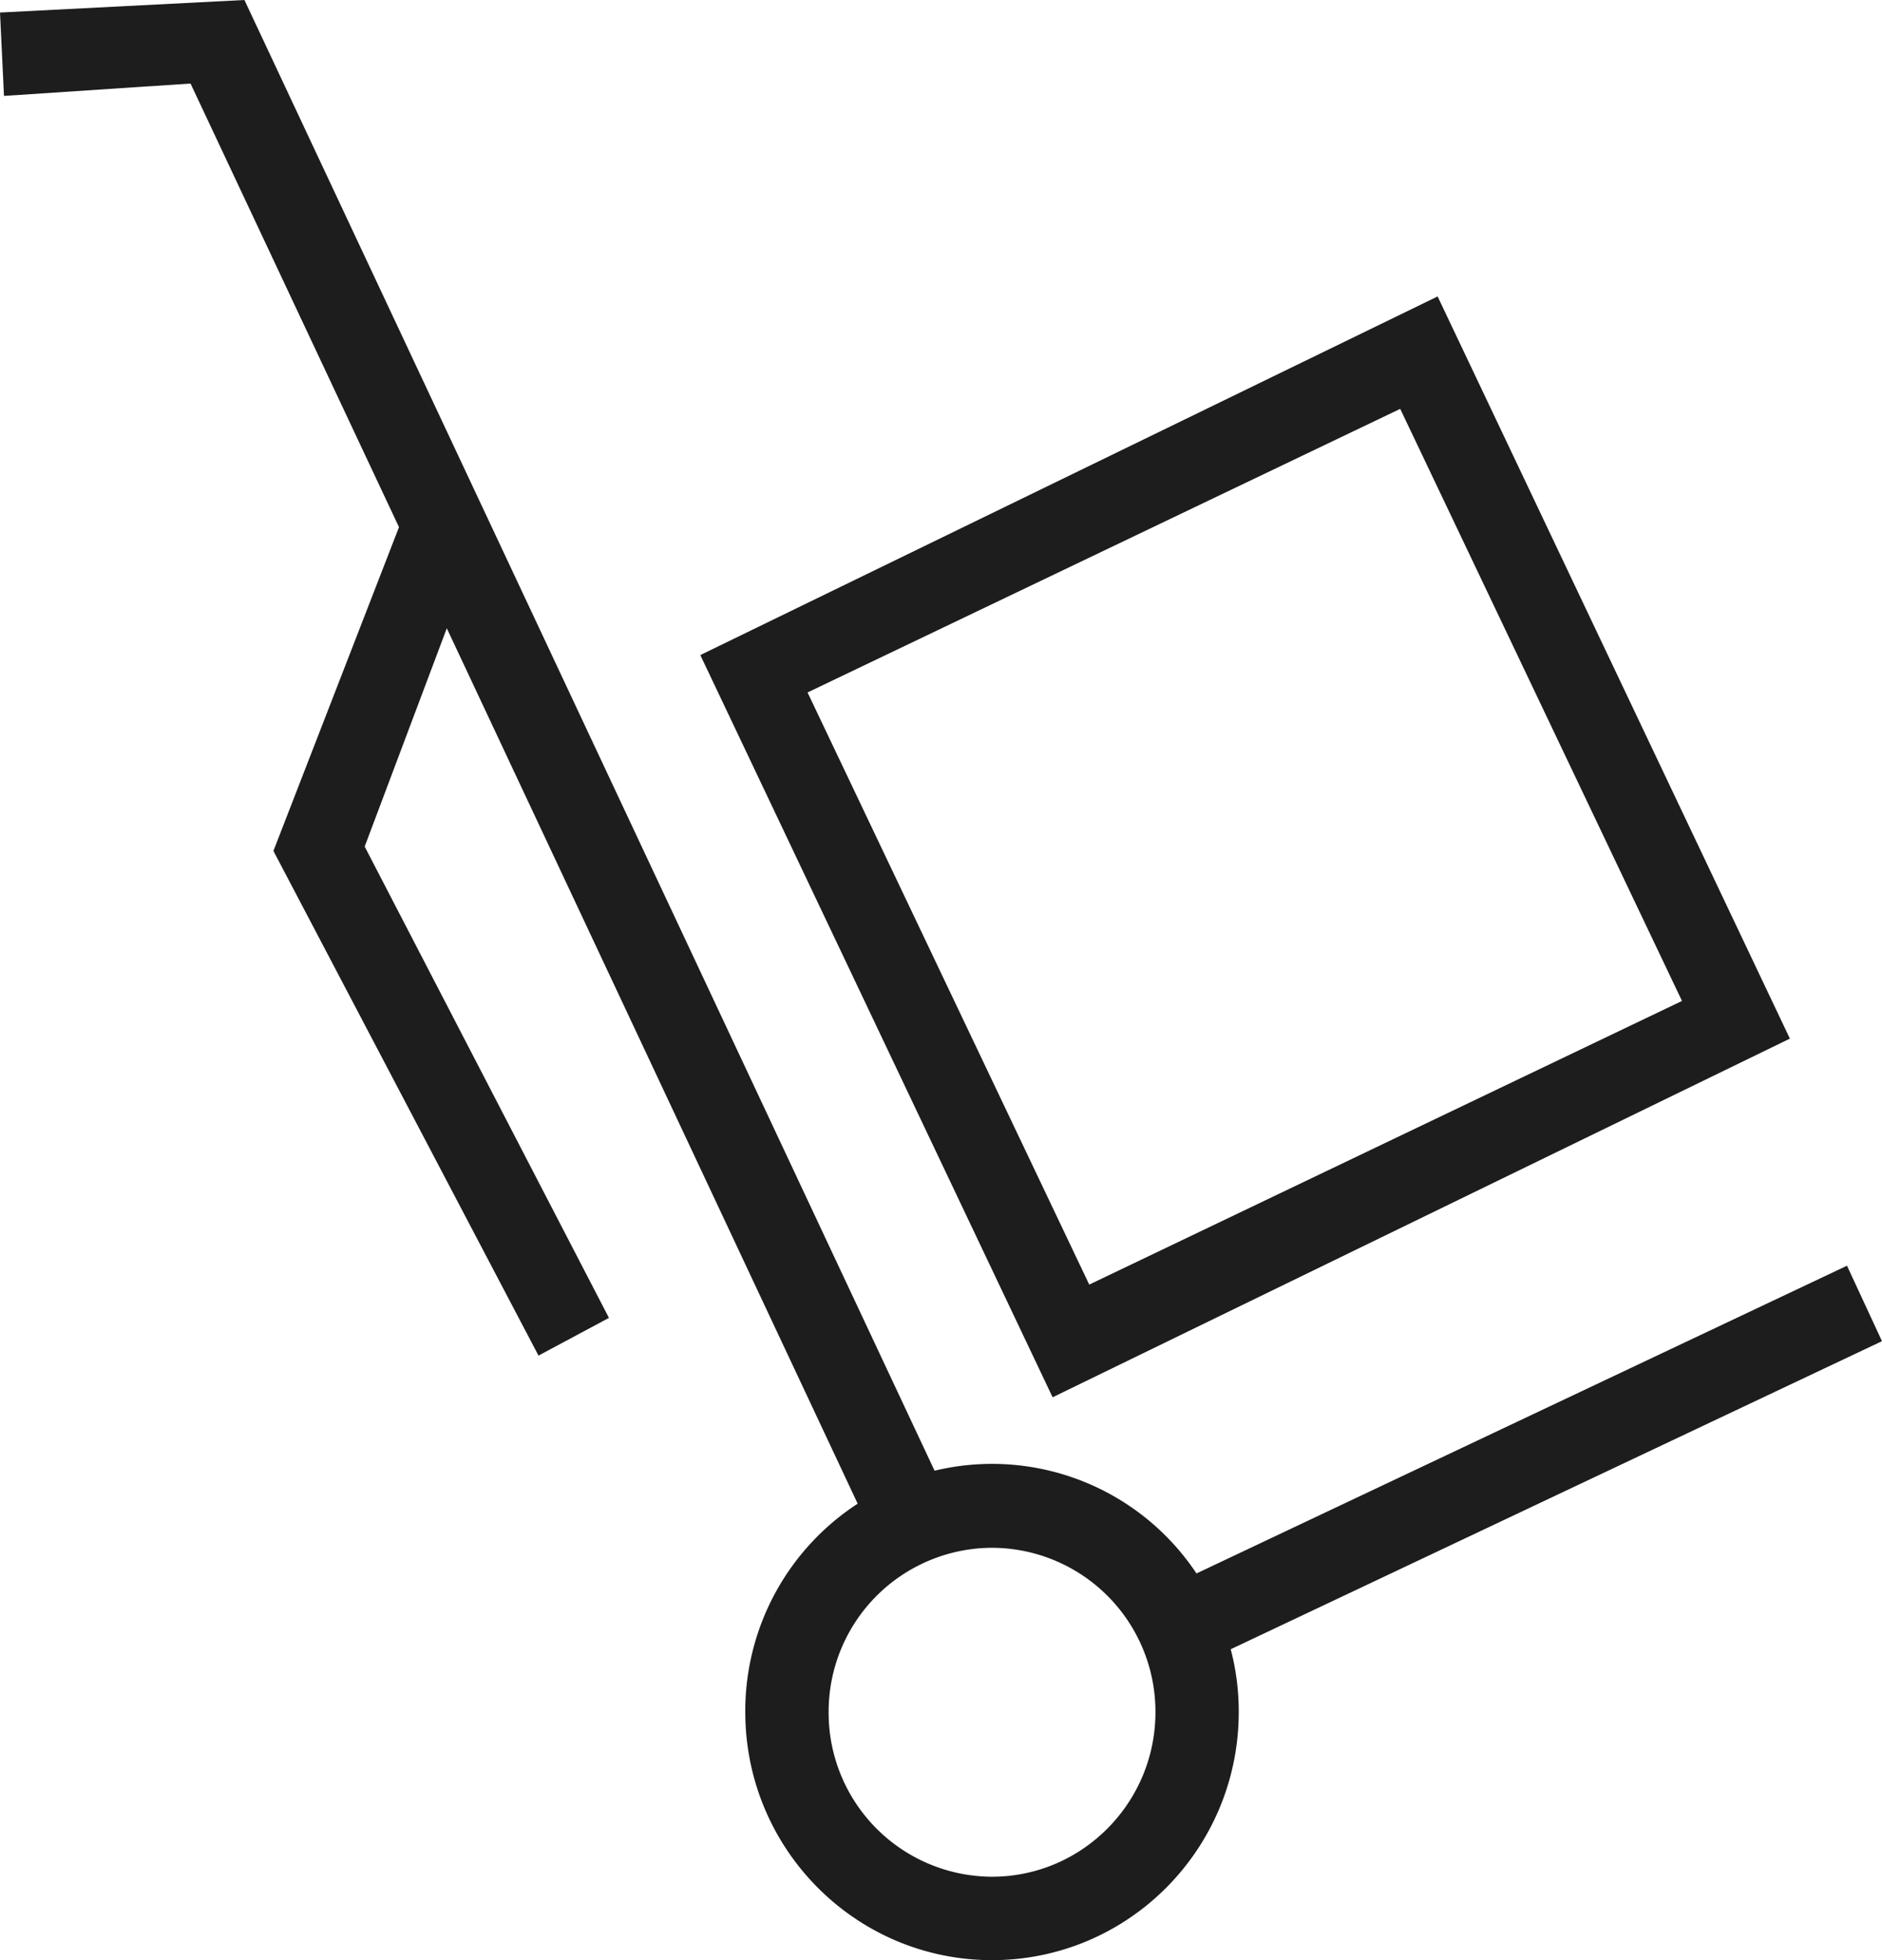 <svg xmlns="http://www.w3.org/2000/svg" width="37.328" height="38.869" viewBox="0 0 34.995 36.44"><g fill="#1d1d1d"><path d="M34.995 24.933l-.651-1.403-12.096 5.721a4.565 4.565 0 0 0-4.87-1.91L4.545 0 0 .233l.074 1.55 3.469-.23L7.419 9.8l-2.335 6.019 4.929 9.382 1.31-.701-4.542-8.762 1.527-4.058 7.64 16.274a4.6 4.6 0 0 0-2.09 3.87c0 2.55 2.053 4.616 4.588 4.616s4.588-2.066 4.588-4.616a4.58 4.58 0 0 0-.149-1.164l12.11-5.727zm-16.549 9.956a3.048 3.048 0 0 1-3.038-3.058 3.048 3.048 0 0 1 3.038-3.057 3.047 3.047 0 0 1 3.039 3.057c0 1.685-1.364 3.058-3.039 3.058"/><path d="M33.283 19.31L26.732 5.511l-13.71 6.667 6.551 13.798 13.71-6.668zM26.036 7.6l5.24 11.008-11.022 5.273-5.238-11.008 11.02-5.272z"/></g></svg>